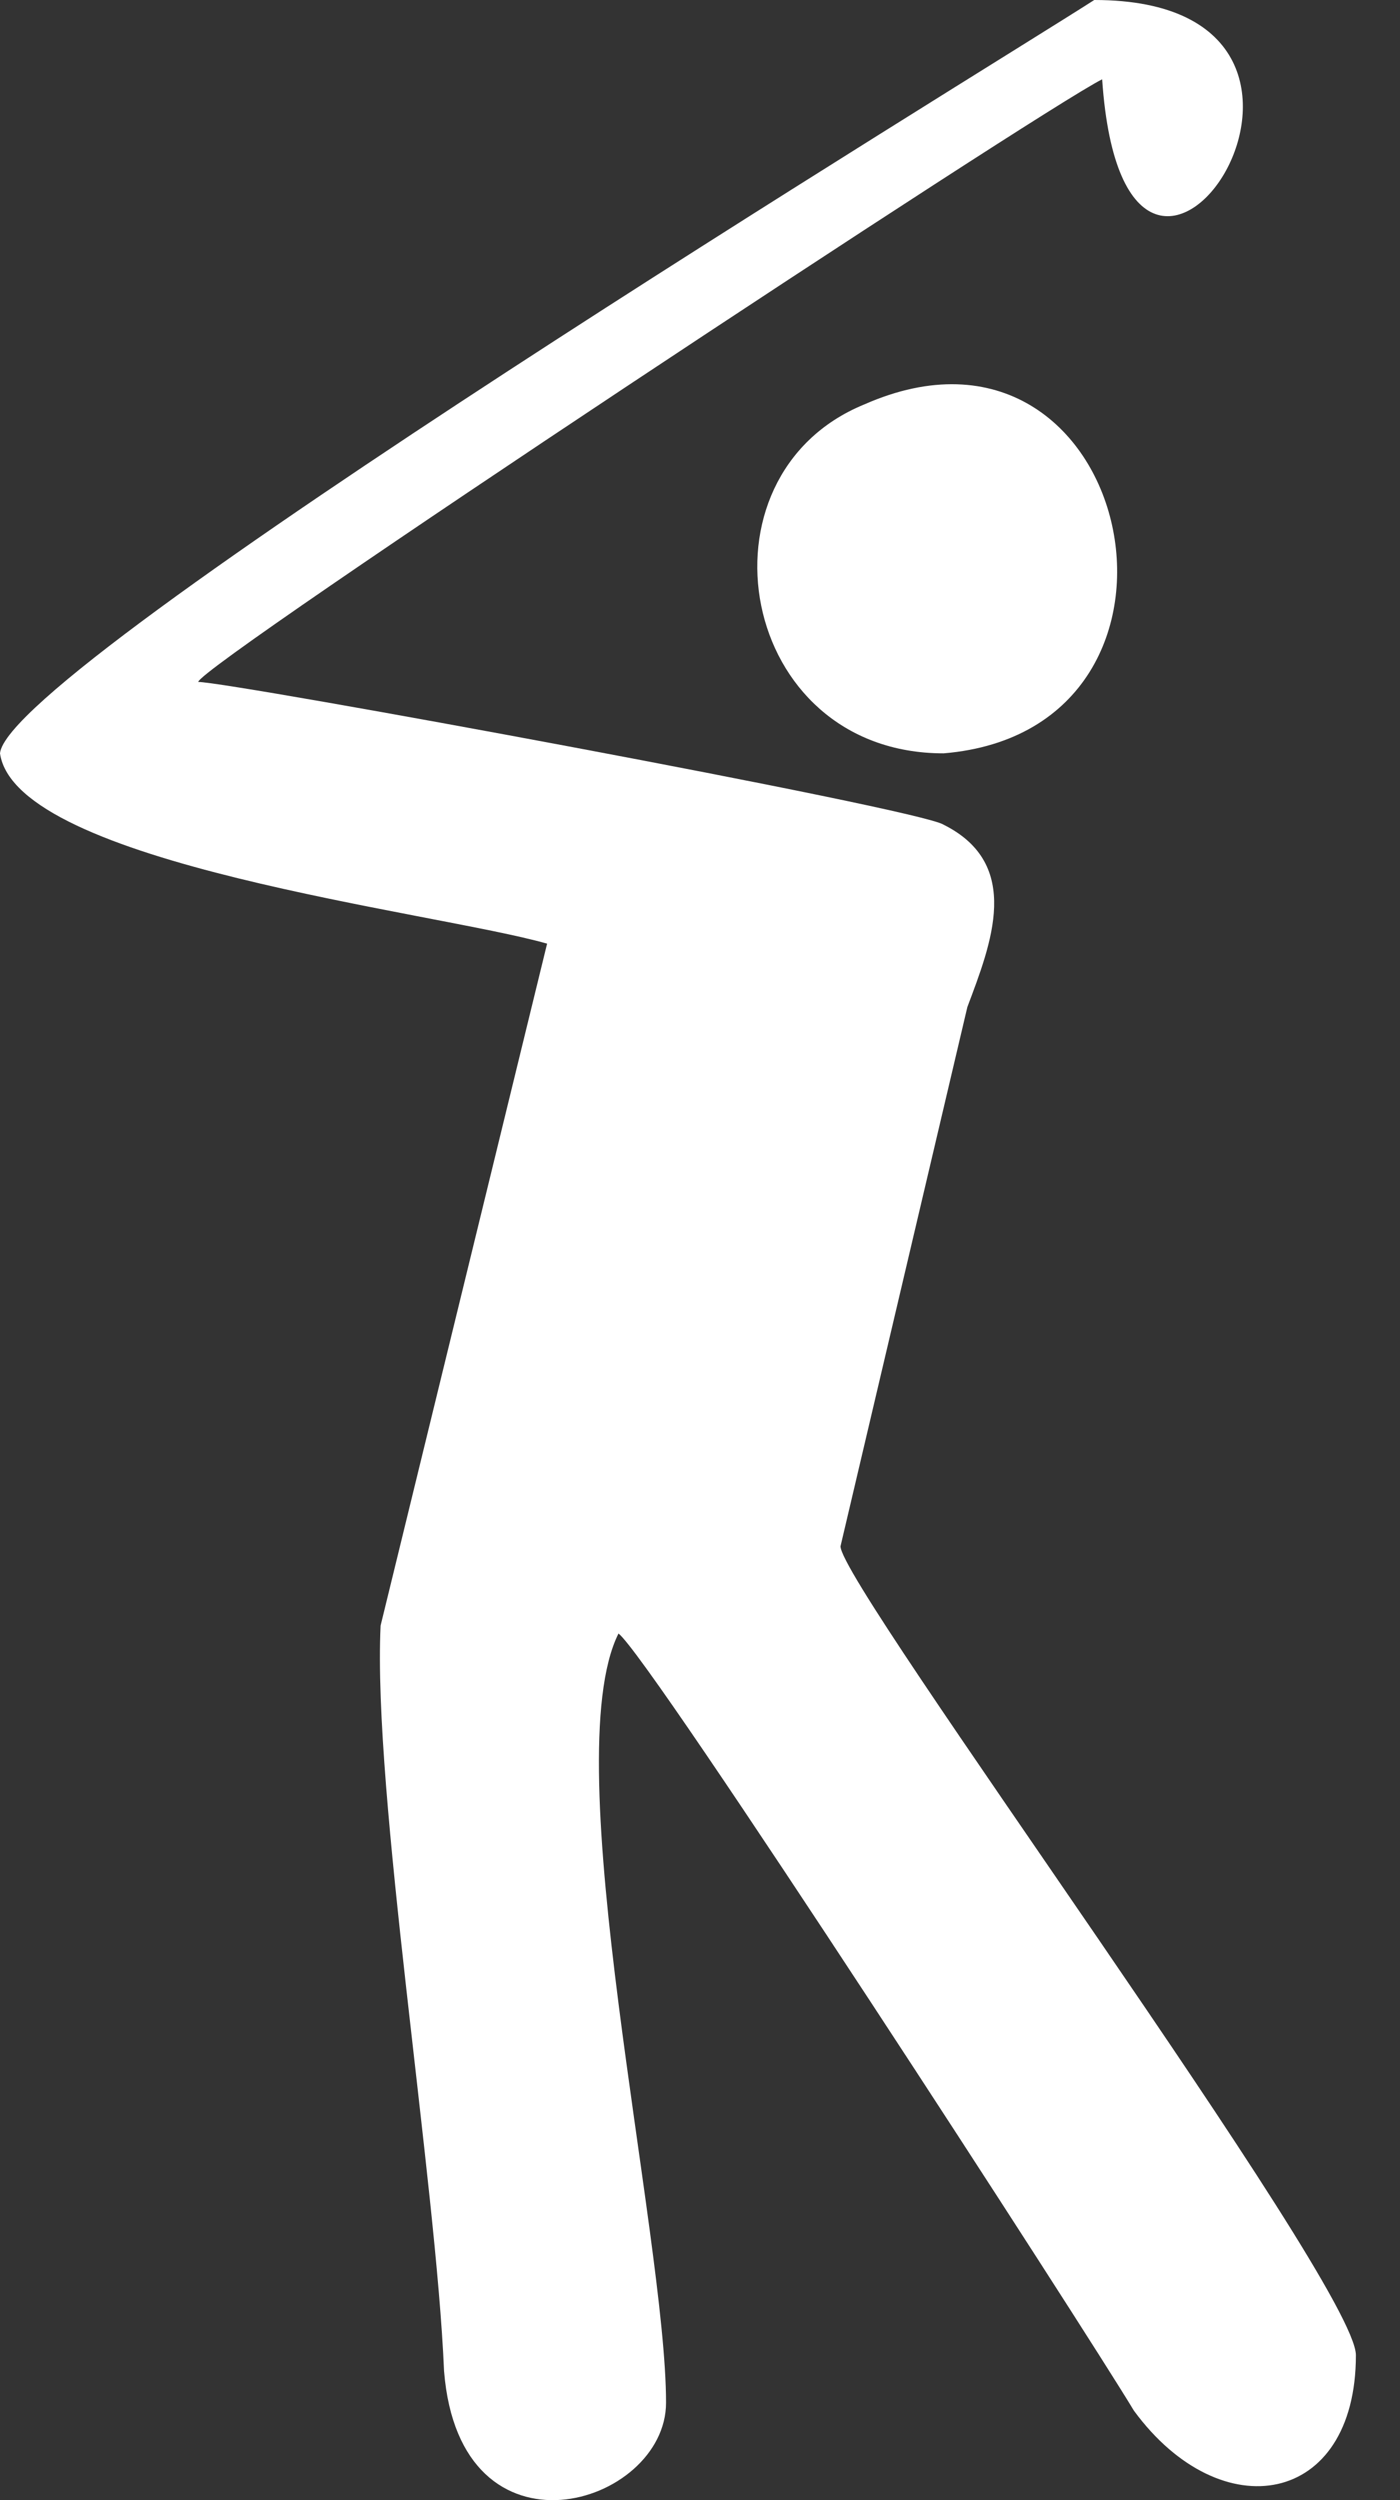 <svg xmlns="http://www.w3.org/2000/svg" width="28" height="50" viewBox="0 0 28 50">
  <rect x="0" y="0" width="28" height="50" fill="#333333" stroke="none"/>
  <g fill="#FFF" fill-rule="evenodd">
    <path d="M22.043,1.586 C20.775,2.22 3.965,13.321 3.965,13.638 C4.599,13.638 18.396,16.176 18.872,16.493 C20.457,17.286 19.823,18.872 19.347,20.14 L16.81,30.924 C16.81,31.717 27.118,45.672 27.118,47.1 C27.118,50.113 24.422,50.589 22.678,48.21 C21.726,46.624 13.004,33.144 12.37,32.668 C11.101,35.206 13.321,44.721 13.321,48.051 C13.321,50.113 9.198,51.381 8.881,47.417 C8.722,43.611 7.453,35.84 7.612,32.51 L10.942,18.872 C8.722,18.237 0.317,17.286 0,15.066 C0.159,13.321 19.664,1.427 21.885,0 C28.228,0 22.519,8.564 22.043,1.586 L22.043,1.586 Z"/>
    <path d="M18.872,15.066 C14.748,15.066 13.797,9.515 17.286,8.088 C22.678,5.709 24.581,14.59 18.872,15.066 L18.872,15.066 L18.872,15.066 Z"/>
  </g>
</svg>
